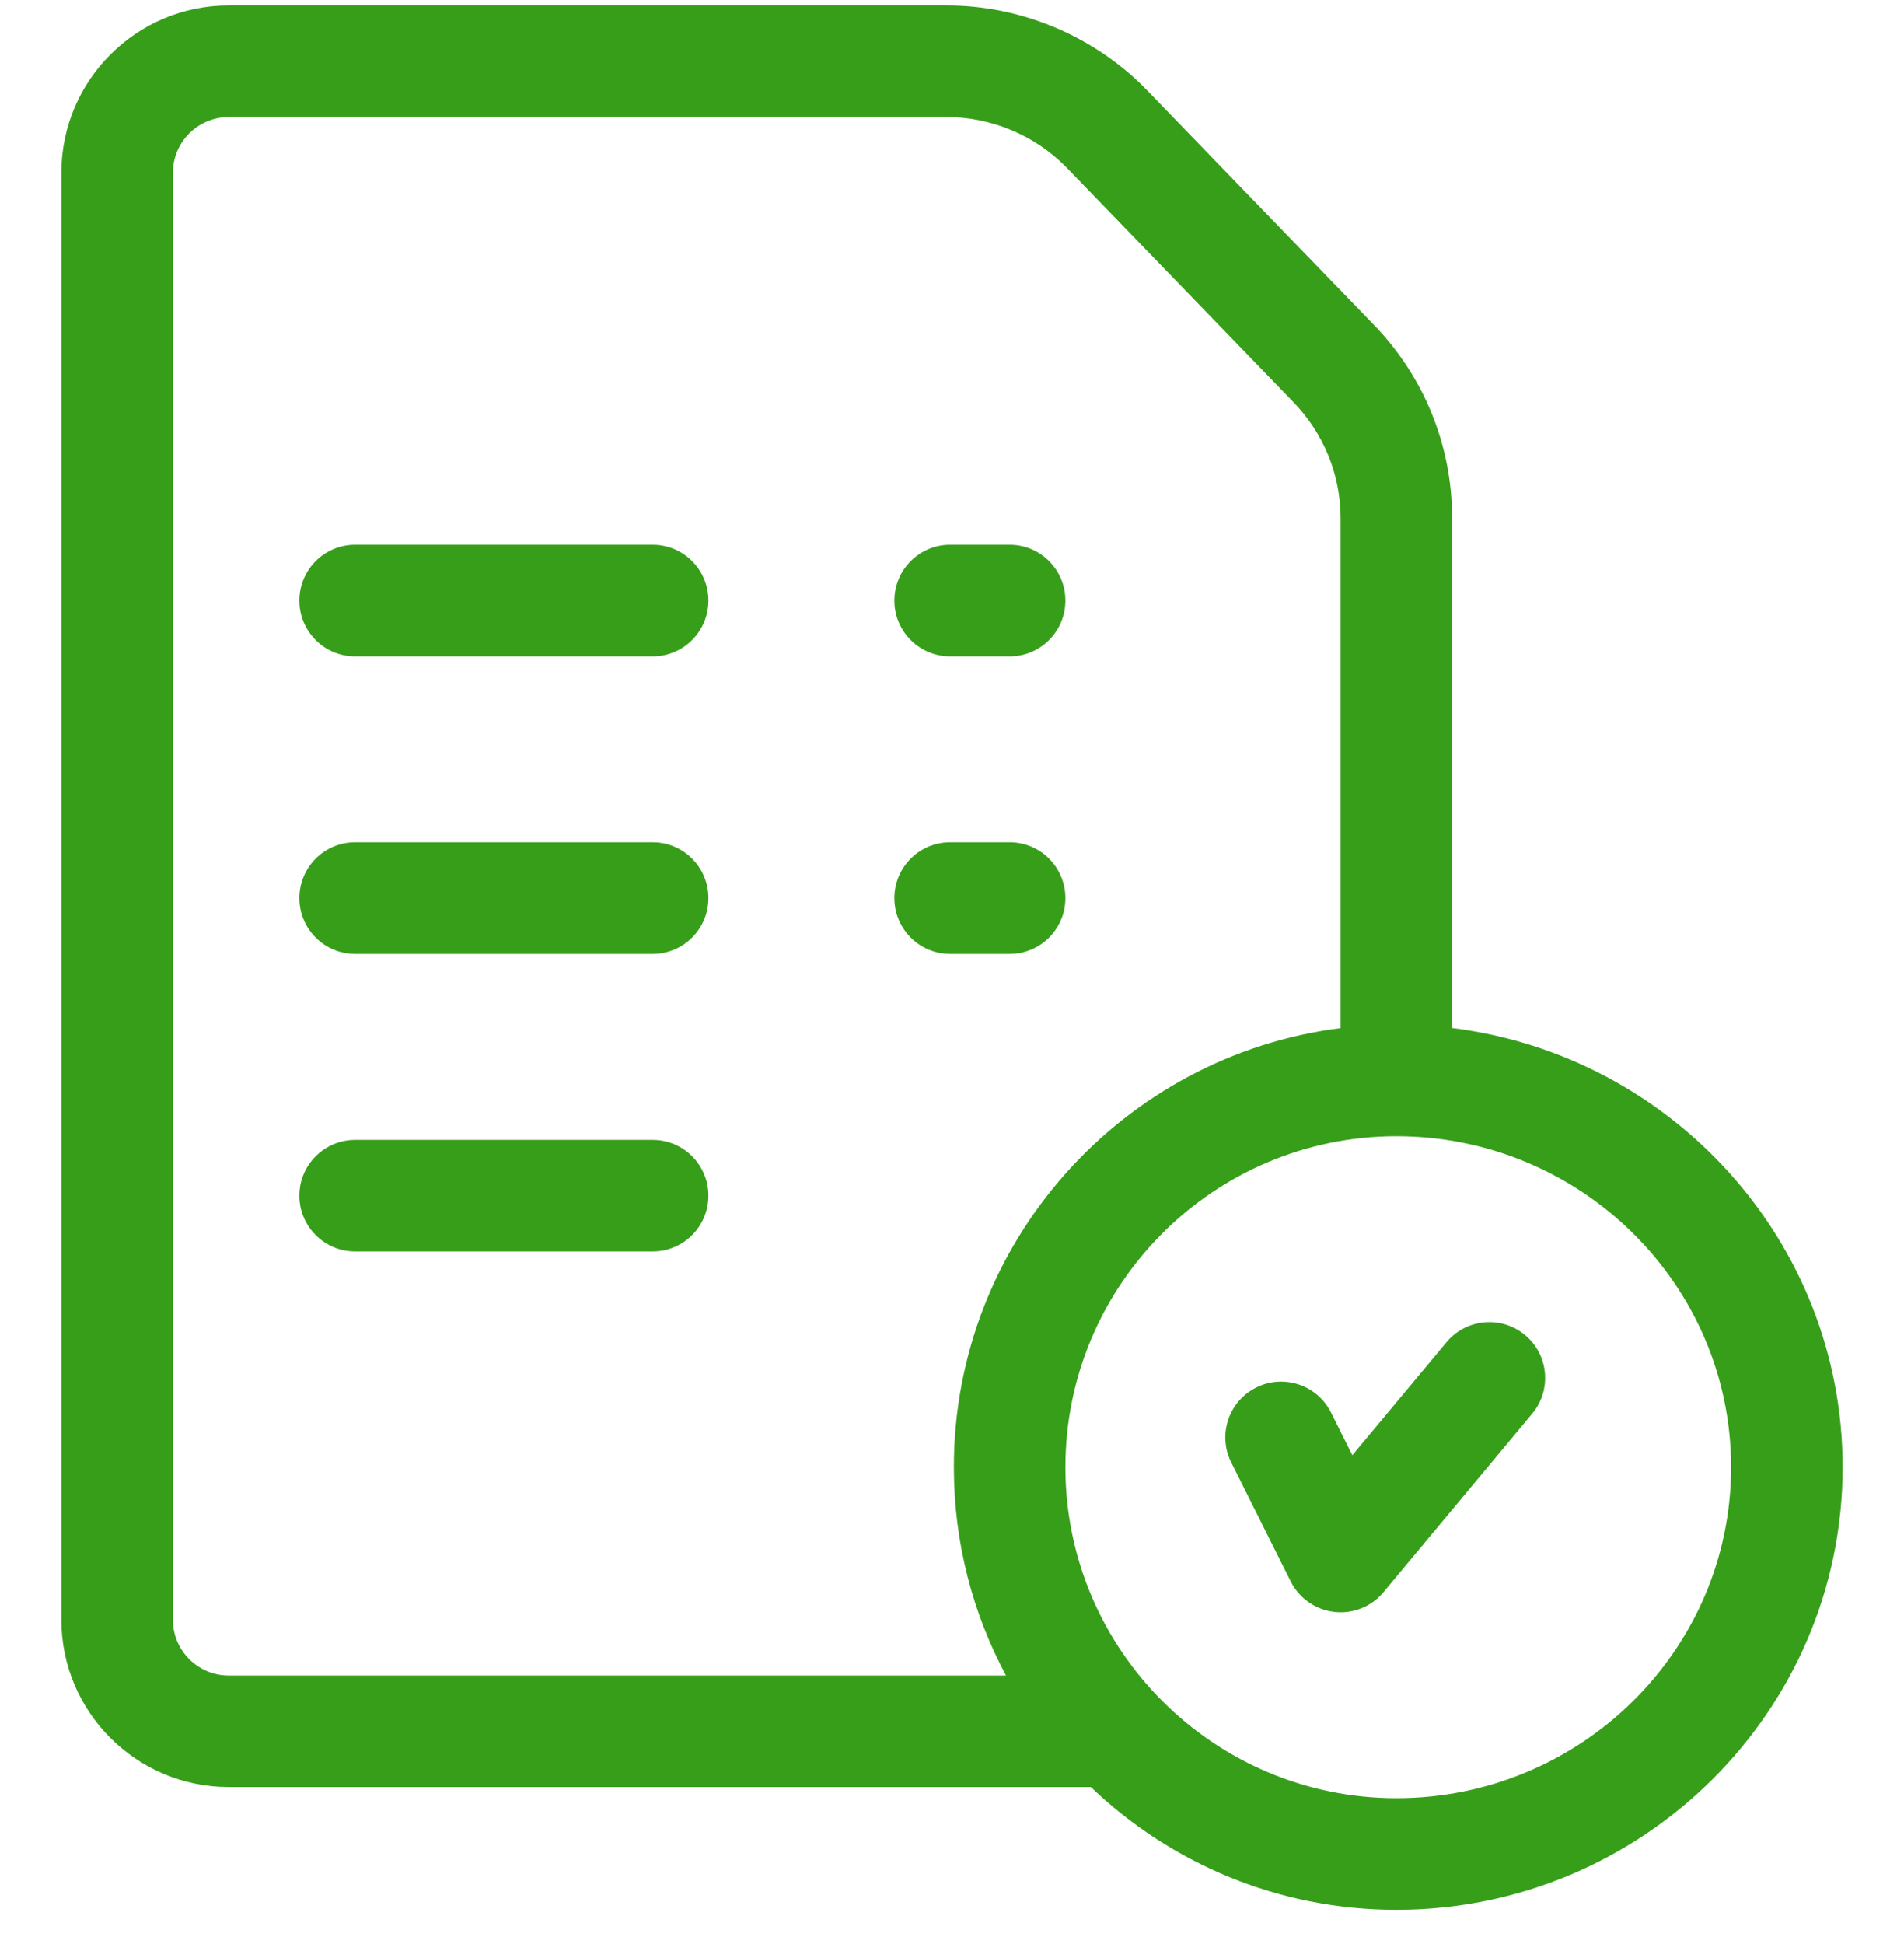 <svg width="48" height="49" viewBox="0 0 48 49" fill="none" xmlns="http://www.w3.org/2000/svg">
<g clip-path="url(#clip0_2377_26932)">
<path d="M16.453 13.73H8.953C8.177 13.73 7.547 14.36 7.547 15.137C7.547 15.913 8.177 16.543 8.953 16.543H16.453C17.23 16.543 17.859 15.913 17.859 15.137C17.859 14.36 17.23 13.73 16.453 13.73Z" fill="#379E1A"/>
<path d="M16.453 21.23H8.953C8.177 21.23 7.547 21.86 7.547 22.637C7.547 23.413 8.177 24.043 8.953 24.043H16.453C17.23 24.043 17.859 23.413 17.859 22.637C17.859 21.86 17.23 21.23 16.453 21.23Z" fill="#379E1A"/>
<path d="M16.453 28.73H8.953C8.177 28.73 7.547 29.36 7.547 30.137C7.547 30.913 8.177 31.543 8.953 31.543H16.453C17.23 31.543 17.859 30.913 17.859 30.137C17.859 29.36 17.23 28.73 16.453 28.73Z" fill="#379E1A"/>
<path d="M36.609 25.911V13.072C36.609 11.219 35.895 9.47 34.597 8.148L28.891 2.247C28.889 2.245 28.886 2.242 28.883 2.239C27.569 0.903 25.741 0.137 23.868 0.137H5.766C3.439 0.137 1.547 2.029 1.547 4.355V40.824C1.547 43.15 3.439 45.043 5.766 45.043H27.5C29.504 46.959 32.218 48.137 35.203 48.137C41.406 48.137 46.453 43.132 46.453 36.98C46.453 31.301 42.151 26.6 36.609 25.911ZM4.359 40.824V4.355C4.359 3.58 4.99 2.949 5.766 2.949H23.868C24.99 2.949 26.086 3.408 26.874 4.207L32.579 10.107C32.581 10.11 32.584 10.112 32.587 10.115C33.367 10.909 33.797 11.959 33.797 13.072V25.913C28.307 26.606 24.047 31.305 24.047 36.981C24.047 38.877 24.523 40.665 25.362 42.231H5.766C4.99 42.23 4.359 41.6 4.359 40.824ZM35.203 45.324C30.602 45.324 26.859 41.581 26.859 36.98C26.859 32.38 30.602 28.637 35.203 28.637C39.856 28.637 43.641 32.38 43.641 36.98C43.641 41.581 39.856 45.324 35.203 45.324Z" fill="#379E1A"/>
<path d="M38.447 33.65C37.851 33.153 36.964 33.234 36.467 33.83L34.093 36.678L33.555 35.602C33.208 34.907 32.363 34.625 31.668 34.973C30.974 35.32 30.692 36.165 31.039 36.859L32.539 39.859C32.752 40.284 33.164 40.572 33.635 40.627C33.689 40.633 33.743 40.637 33.797 40.637C34.212 40.637 34.609 40.453 34.877 40.131L38.627 35.631C39.125 35.034 39.044 34.147 38.447 33.65Z" fill="#379E1A"/>
<path d="M23.953 16.543H25.453C26.23 16.543 26.859 15.913 26.859 15.137C26.859 14.36 26.23 13.73 25.453 13.73H23.953C23.177 13.73 22.547 14.36 22.547 15.137C22.547 15.913 23.177 16.543 23.953 16.543Z" fill="#379E1A"/>
<path d="M26.859 22.637C26.859 21.86 26.23 21.23 25.453 21.23H23.953C23.177 21.23 22.547 21.86 22.547 22.637C22.547 23.413 23.177 24.043 23.953 24.043H25.453C26.23 24.043 26.859 23.413 26.859 22.637Z" fill="#379E1A"/>
</g>
<defs>
<clipPath id="clip0_2377_26932">
<rect width="48" height="48" fill="white" transform="translate(0 0.137)"/>
</clipPath>
</defs>
</svg>
